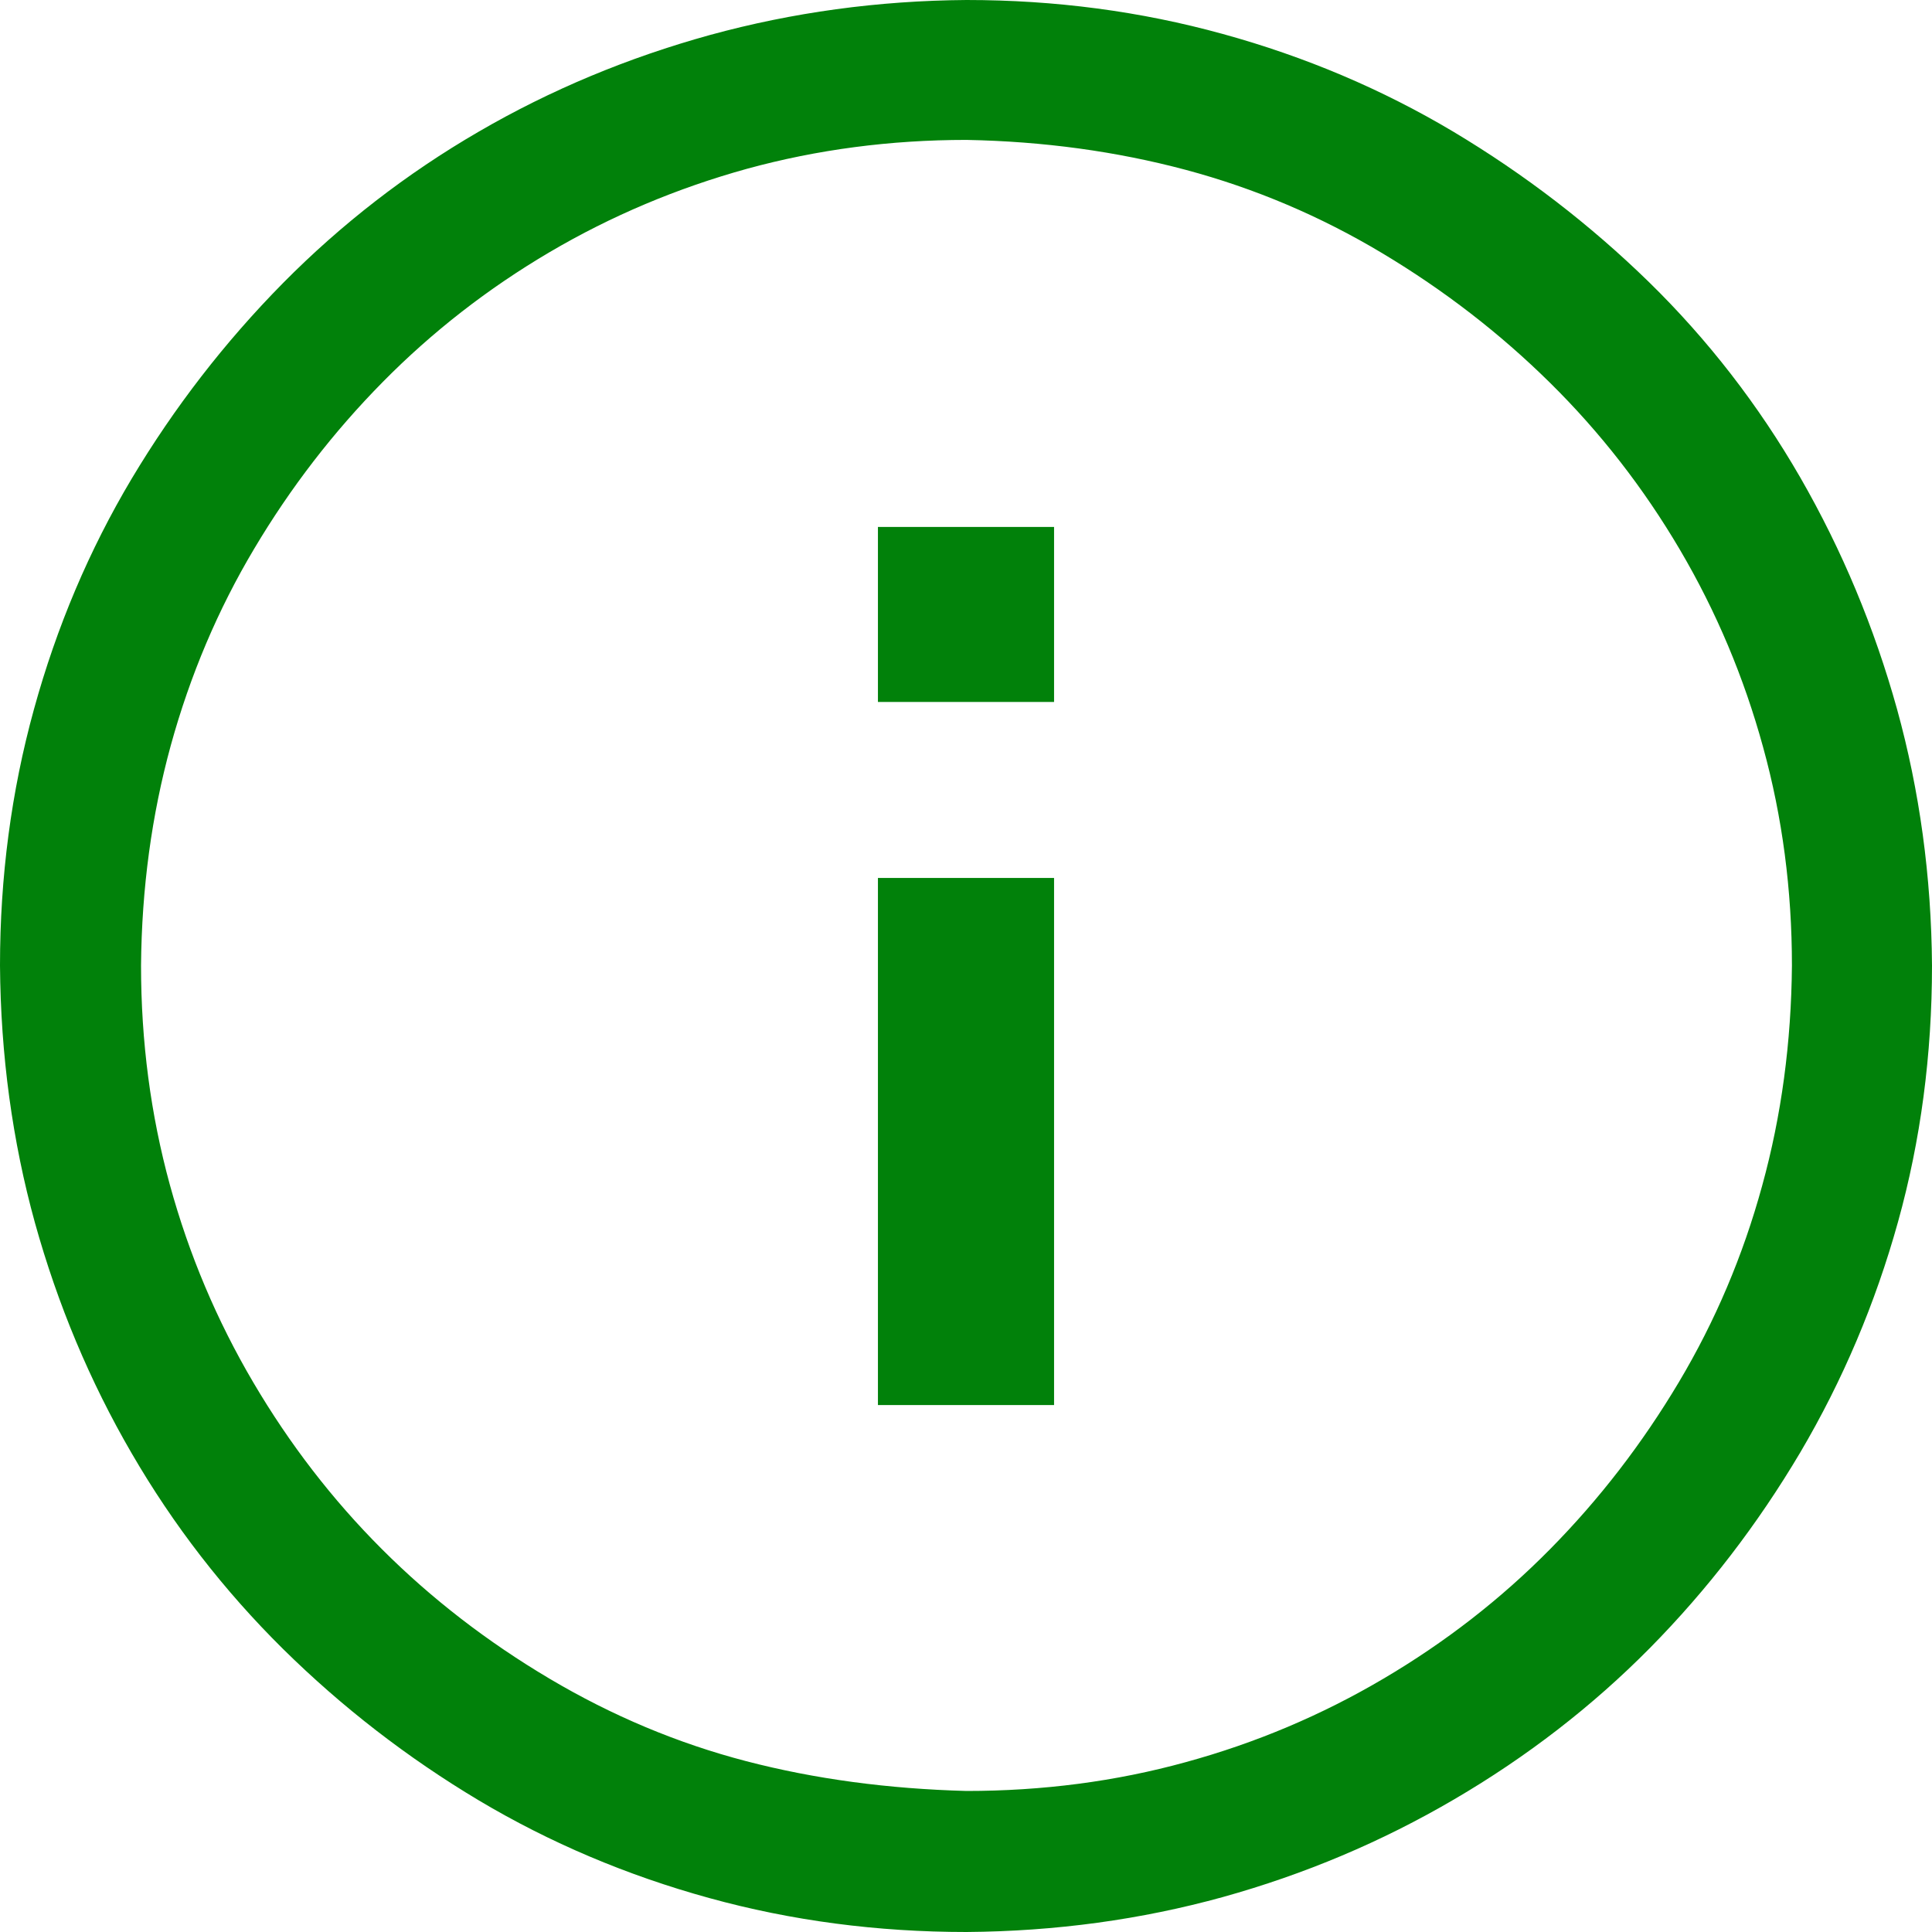<svg width="12" height="12" viewBox="0 0 12 12" fill="none" xmlns="http://www.w3.org/2000/svg">
<path d="M6.003 0C6.553 0 7.084 0.07 7.595 0.211C8.107 0.352 8.584 0.554 9.027 0.818C9.47 1.083 9.875 1.394 10.242 1.752C10.608 2.11 10.922 2.515 11.182 2.966C11.442 3.418 11.642 3.898 11.783 4.405C11.923 4.912 11.996 5.443 12 5.997C12 6.551 11.93 7.082 11.789 7.589C11.648 8.096 11.446 8.573 11.182 9.021C10.917 9.468 10.606 9.873 10.248 10.236C9.89 10.598 9.485 10.911 9.034 11.175C8.582 11.44 8.102 11.642 7.595 11.783C7.088 11.923 6.557 11.996 6.003 12C5.449 12 4.916 11.93 4.405 11.789C3.893 11.648 3.416 11.446 2.973 11.182C2.53 10.917 2.125 10.604 1.758 10.242C1.392 9.88 1.078 9.475 0.818 9.027C0.558 8.58 0.358 8.102 0.217 7.595C0.077 7.088 0.004 6.555 0 5.997C0 5.447 0.07 4.916 0.211 4.405C0.352 3.893 0.554 3.416 0.818 2.973C1.083 2.53 1.396 2.125 1.758 1.758C2.12 1.392 2.525 1.078 2.973 0.818C3.42 0.558 3.9 0.358 4.411 0.217C4.923 0.077 5.453 0.004 6.003 0ZM11.13 5.997C11.13 5.528 11.071 5.076 10.951 4.641C10.832 4.207 10.66 3.798 10.434 3.414C10.208 3.03 9.939 2.685 9.628 2.378C9.317 2.071 8.97 1.803 8.586 1.573C8.202 1.343 7.795 1.17 7.365 1.055C6.934 0.94 6.481 0.878 6.003 0.869C5.53 0.869 5.076 0.929 4.641 1.048C4.207 1.168 3.798 1.34 3.414 1.566C3.03 1.792 2.685 2.061 2.378 2.372C2.071 2.683 1.805 3.028 1.579 3.408C1.353 3.787 1.181 4.194 1.061 4.629C0.942 5.063 0.88 5.519 0.876 5.997C0.876 6.47 0.936 6.924 1.055 7.359C1.174 7.793 1.347 8.202 1.573 8.586C1.799 8.97 2.065 9.315 2.372 9.622C2.679 9.929 3.026 10.197 3.414 10.427C3.802 10.657 4.209 10.828 4.635 10.939C5.061 11.05 5.517 11.111 6.003 11.124C6.476 11.124 6.93 11.065 7.365 10.945C7.8 10.826 8.209 10.653 8.592 10.427C8.976 10.201 9.321 9.933 9.628 9.622C9.935 9.311 10.201 8.965 10.427 8.586C10.653 8.207 10.826 7.8 10.945 7.365C11.065 6.93 11.126 6.474 11.13 5.997ZM5.453 8.727V5.453H6.547V8.727H5.453ZM6.547 3.273V4.36H5.453V3.273H6.547Z" fill="#01810A"/>
</svg>
